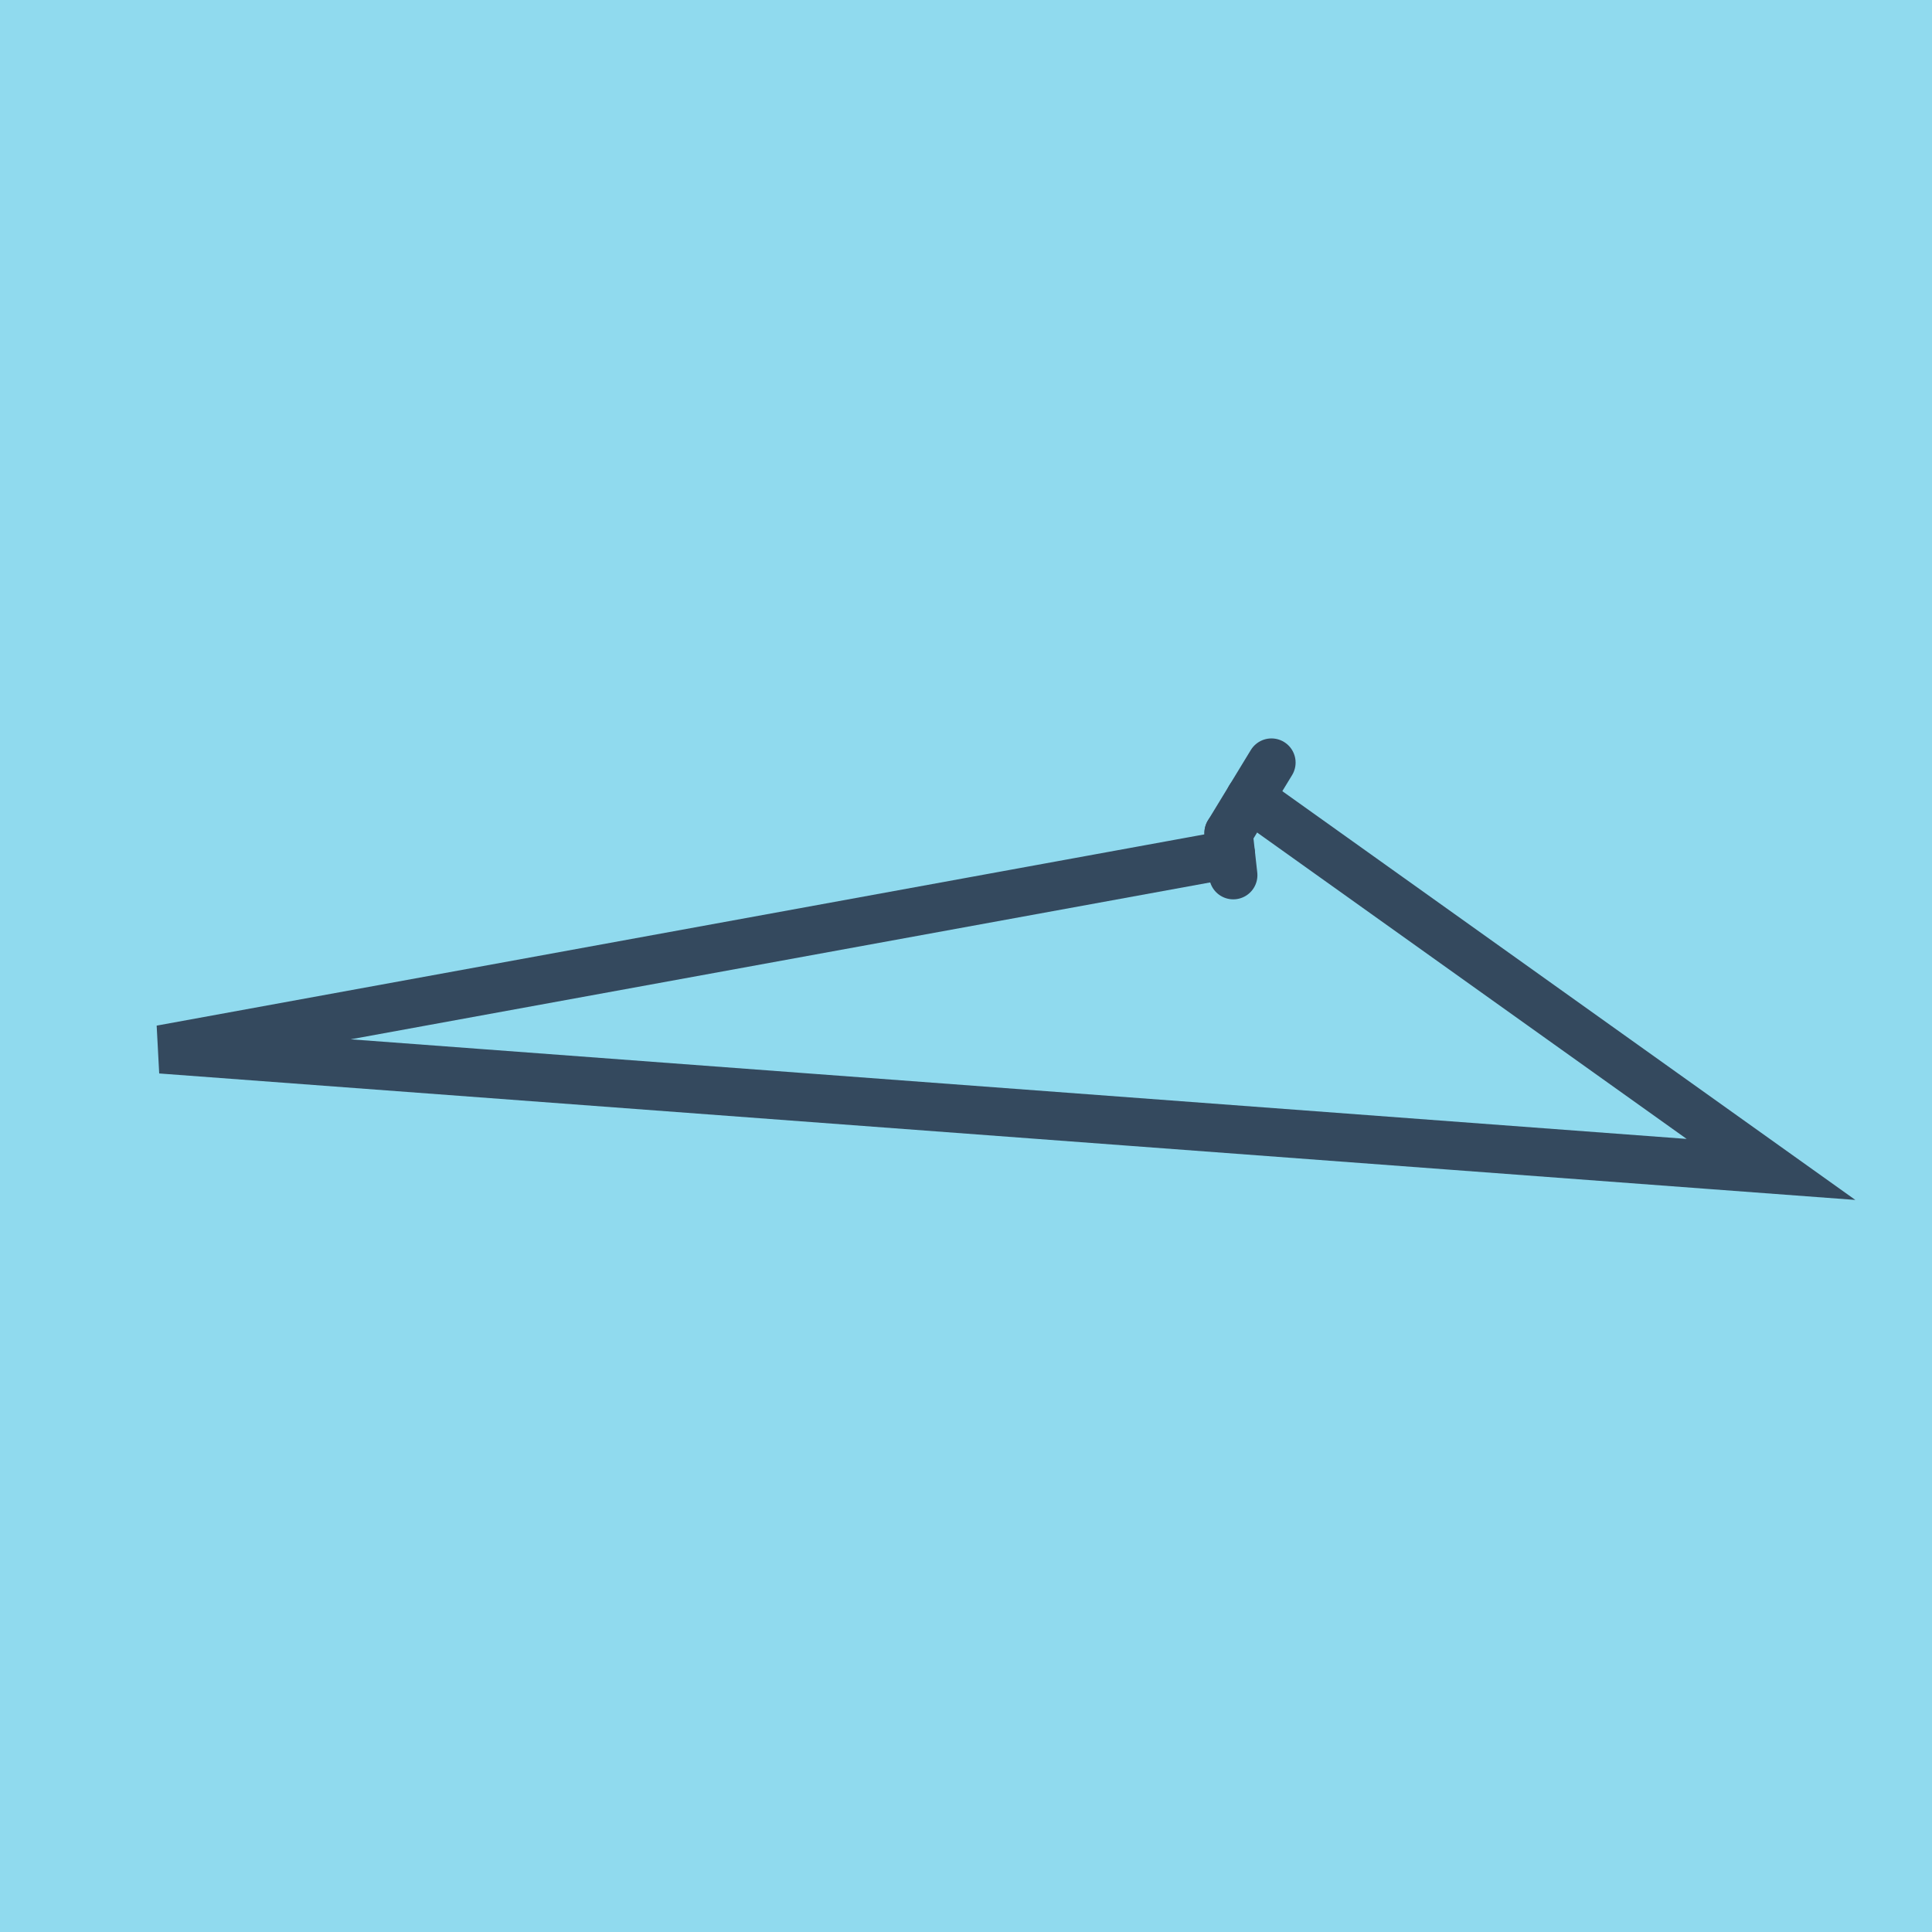 <?xml version="1.0" encoding="utf-8"?>
<!DOCTYPE svg PUBLIC "-//W3C//DTD SVG 1.1//EN" "http://www.w3.org/Graphics/SVG/1.1/DTD/svg11.dtd">
<svg xmlns="http://www.w3.org/2000/svg" xmlns:xlink="http://www.w3.org/1999/xlink" viewBox="-10 -10 120 120" preserveAspectRatio="xMidYMid meet">
	<path style="fill:#90daee" d="M-10-10h120v120H-10z"/>
			<polyline stroke-linecap="round" points="66.308,41.738 66.6,44.36 " style="fill:none;stroke:#34495e;stroke-width: 3px"/>
			<polyline stroke-linecap="round" points="66.308,41.738 68.972,37.365 " style="fill:none;stroke:#34495e;stroke-width: 3px"/>
			<polyline stroke-linecap="round" points="66.454,43.049 0,55.179 100,62.635 67.64,39.551 " style="fill:none;stroke:#34495e;stroke-width: 3px"/>
	</svg>
